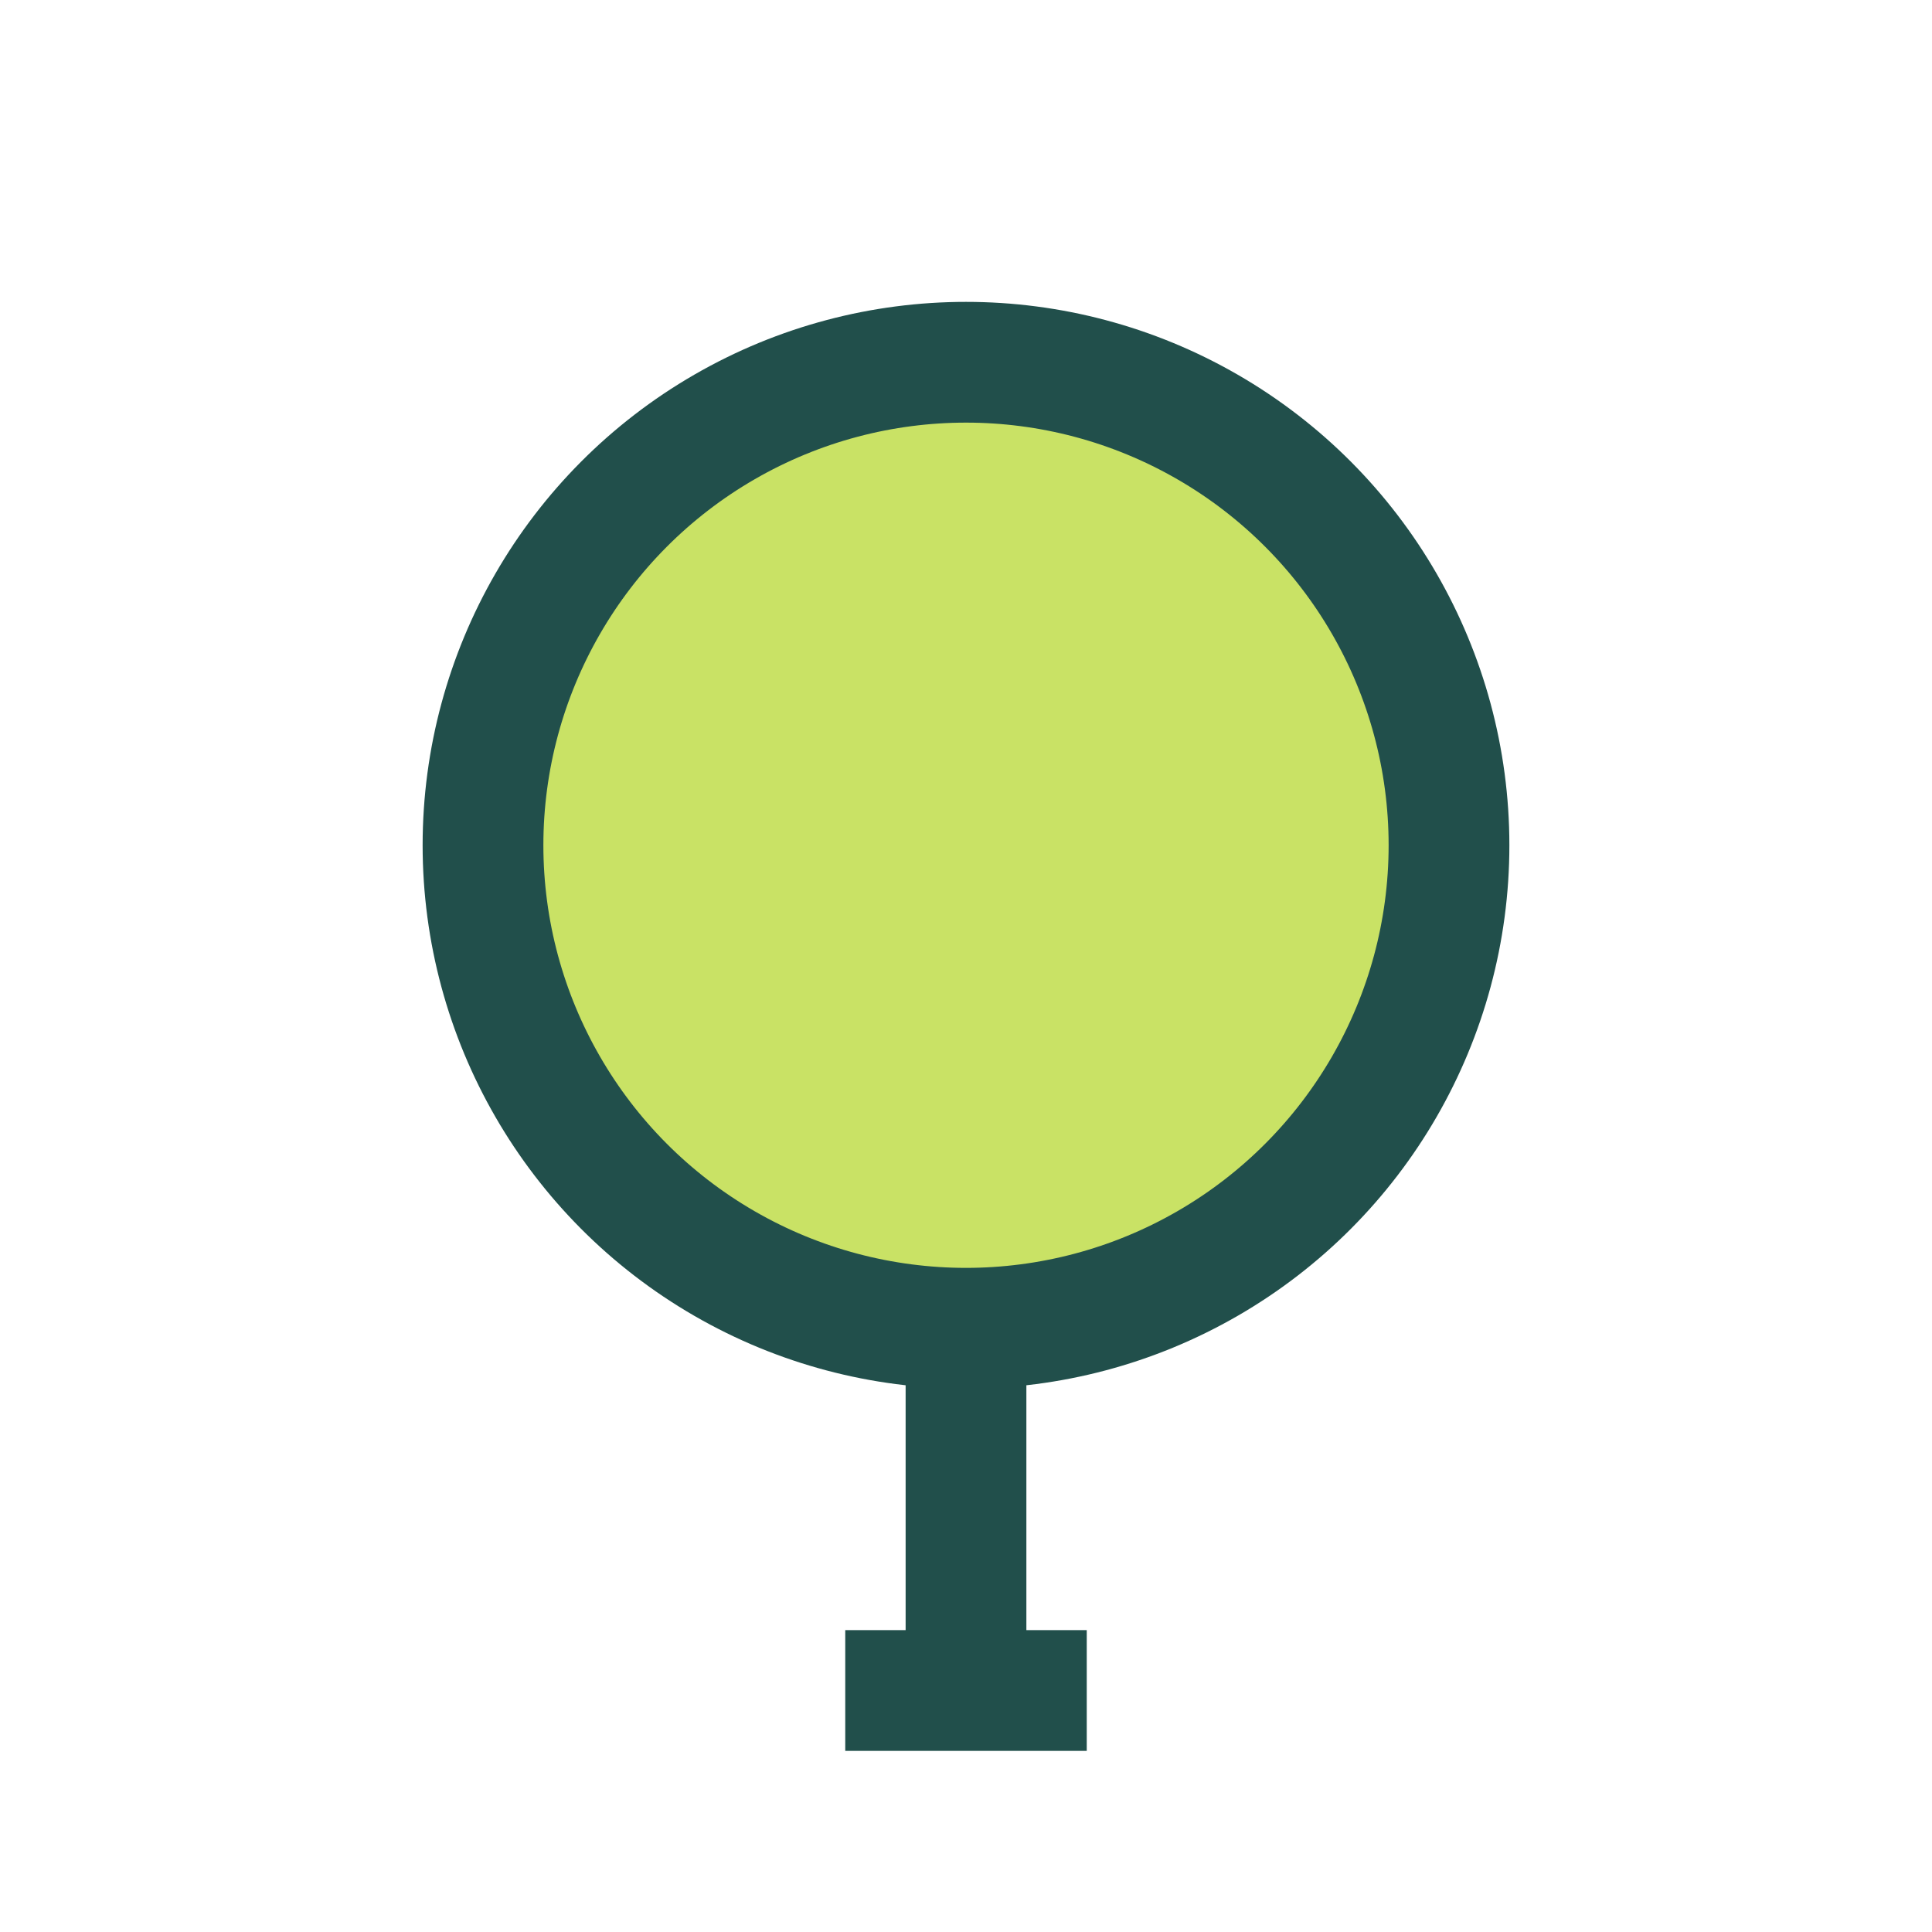 <?xml version="1.0" encoding="UTF-8"?>
<svg xmlns="http://www.w3.org/2000/svg" width="32" height="32" viewBox="0 0 32 32"><circle cx="16" cy="14" r="8" fill="#c9e265" stroke="#214f4b" stroke-width="2"/><path d="M16 22v6M14 28h4" stroke="#214f4b" stroke-width="2"/></svg>